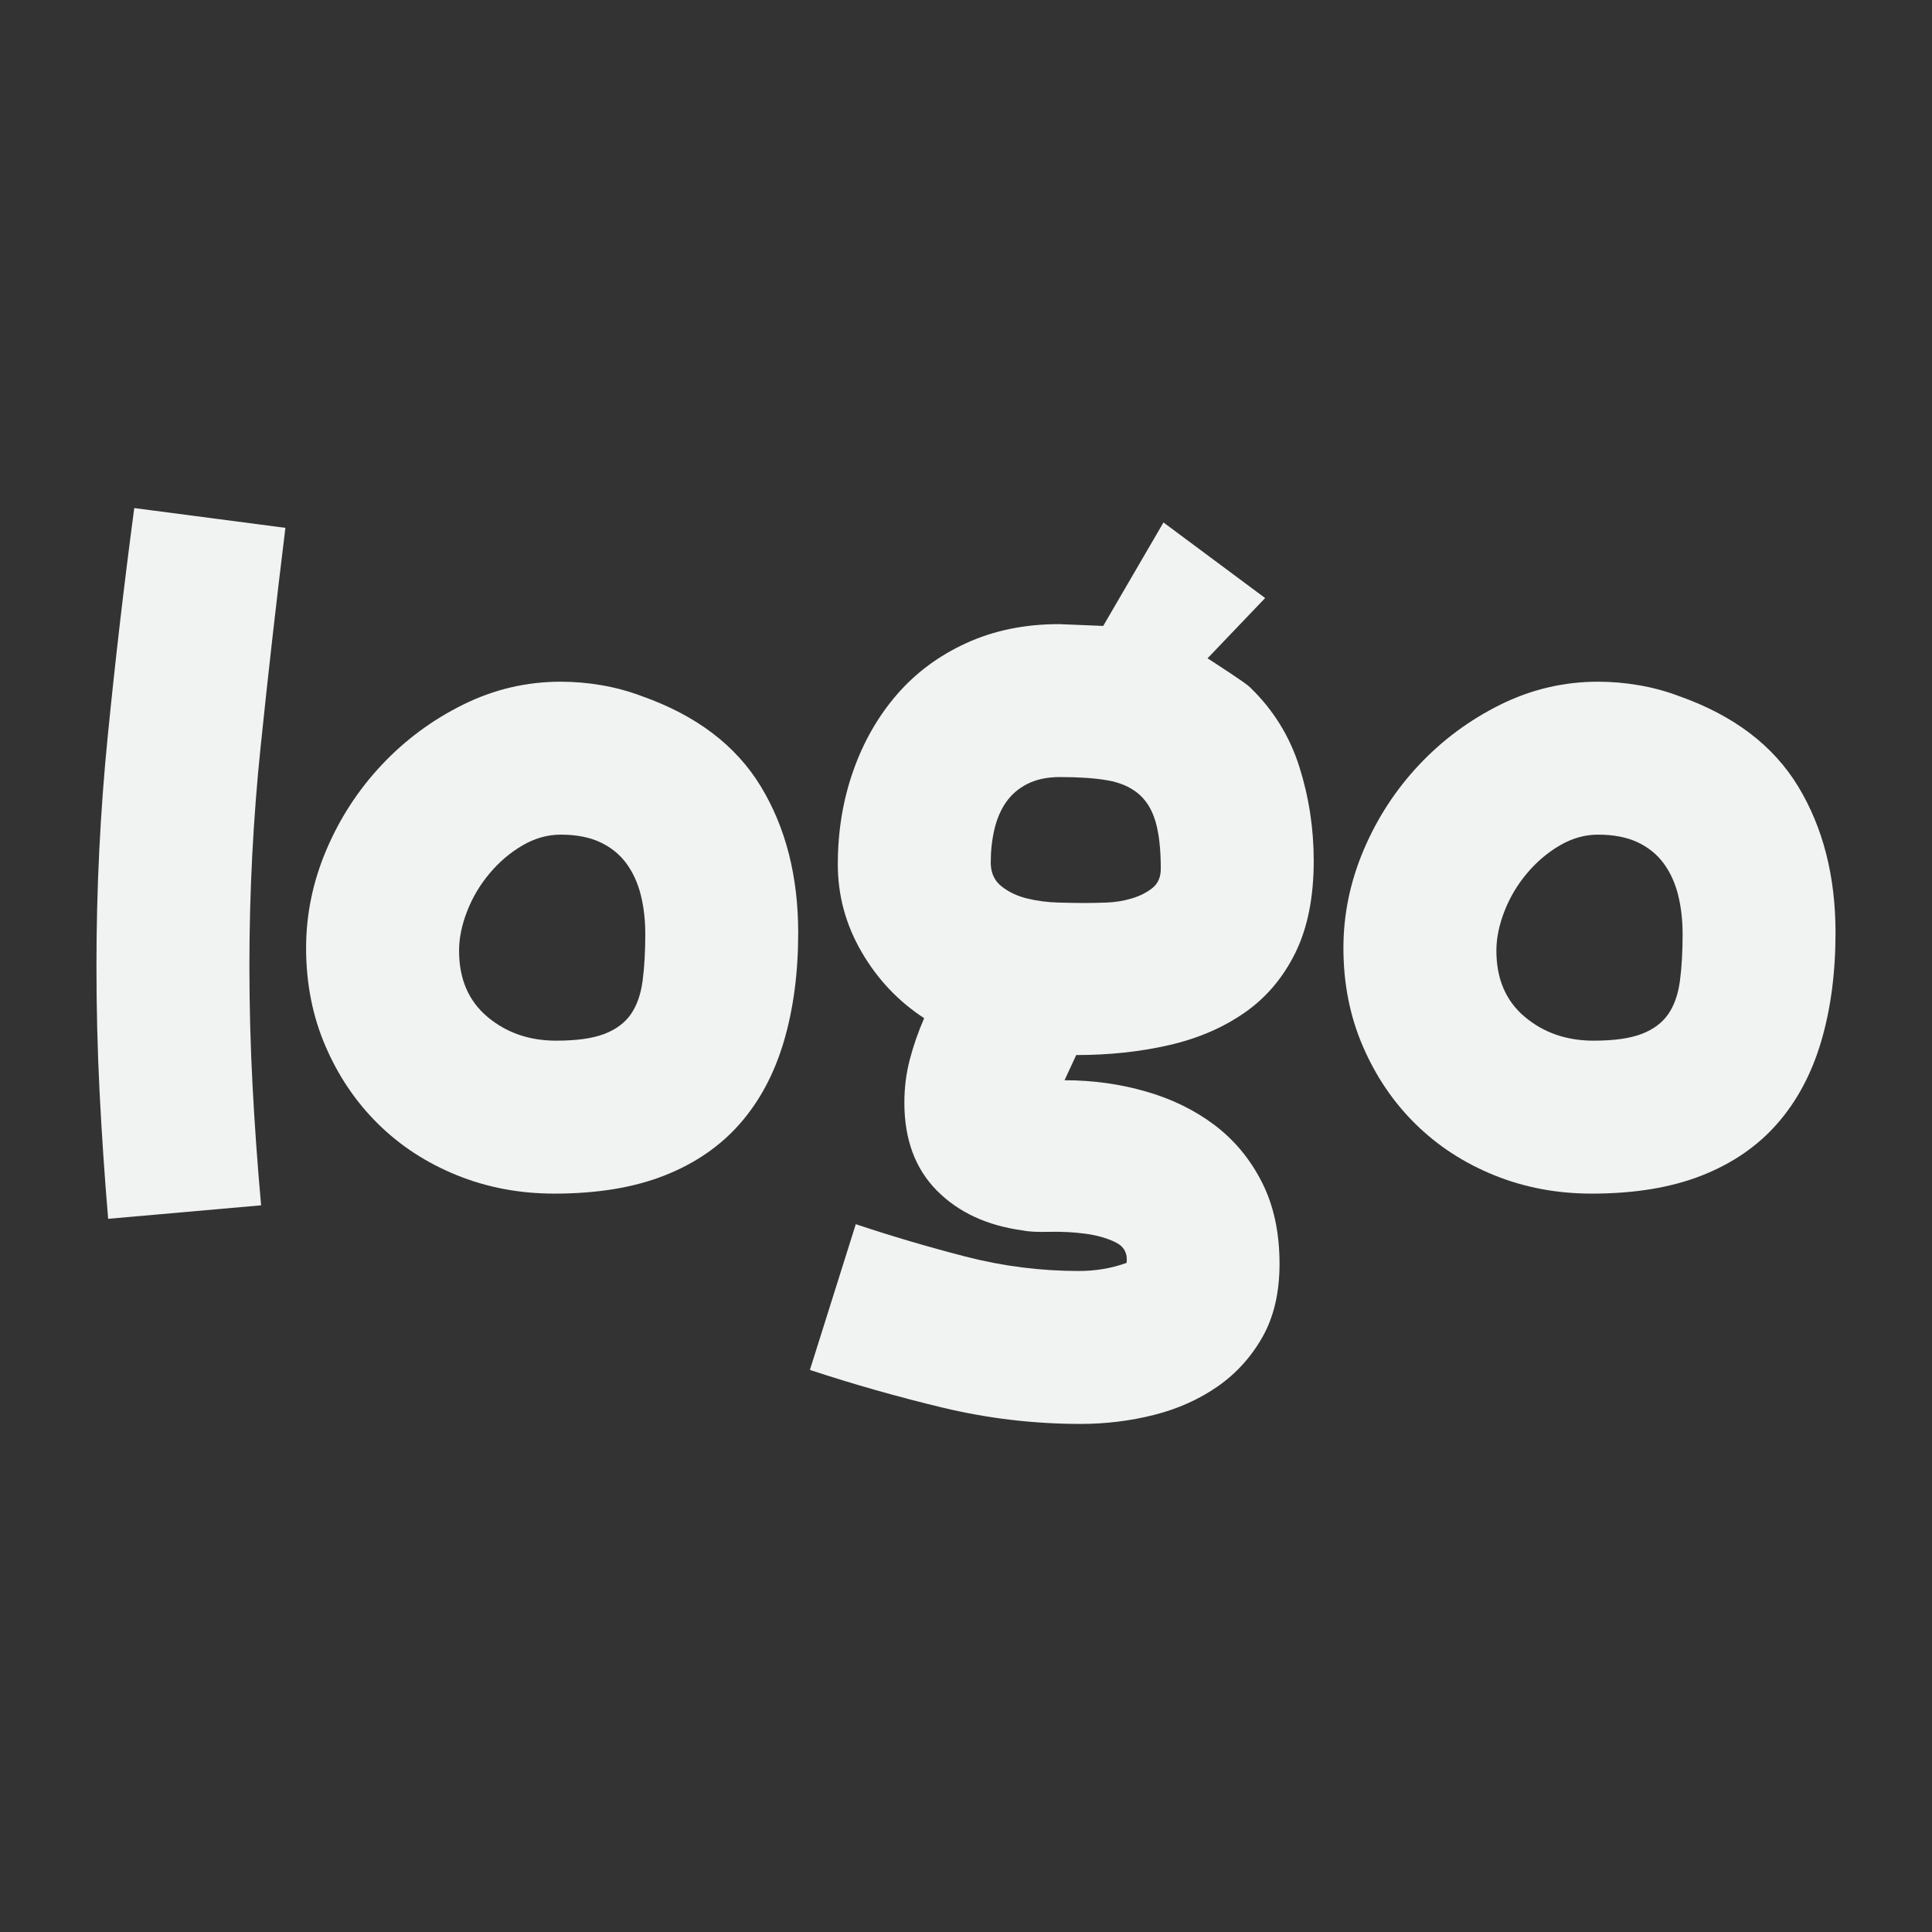 <svg viewBox="0 0 1080 1080" xmlns="http://www.w3.org/2000/svg" data-name="Layer 1" id="Layer_1">
  <rect x="0" y="0" width="1080" height="1080" fill="#333333" stroke="none"/>
  <defs>
    <style>
      .cls-1 {
        fill: #f1f2f2;
      }
    </style>
  </defs>
  <path d="M159.54,295.08c-5.03,40.91-9.64,81.64-13.83,122.21-4.2,40.58-6.29,81.47-6.29,122.72,0,22.47.59,44.76,1.76,66.88,1.17,22.13,2.76,44.43,4.78,66.89l-85.5,7.54c-2.01-23.8-3.61-47.35-4.78-70.66-1.18-23.3-1.76-46.85-1.76-70.66,0-43.25,2.09-86,6.29-128.25,4.19-42.24,9.13-84.82,14.84-127.74l84.49,11.06Z" class="cls-1"></path>
  <path d="M313.43,381.08c7.71,0,15.42.67,23.13,2.01,7.71,1.34,15.09,3.36,22.13,6.03,30.5,10.74,52.72,27.59,66.64,50.54,13.91,22.97,20.87,50.22,20.87,81.73,0,22.47-2.69,42.75-8.05,60.86-5.36,18.1-13.58,33.44-24.64,46.02-11.06,12.57-25.15,22.21-42.24,28.91-17.1,6.71-37.56,10.06-61.36,10.06-19.44,0-37.64-3.43-54.57-10.31-16.93-6.87-31.6-16.43-44-28.67-12.41-12.23-22.21-26.74-29.42-43.5-7.21-16.76-10.81-35.03-10.81-54.82,0-18.77,3.77-37.04,11.32-54.82,7.54-17.76,17.86-33.61,30.93-47.52,13.08-13.91,28.24-25.15,45.51-33.7,17.27-8.55,35.46-12.82,54.57-12.82ZM360.71,521.89c0-7.71-.84-14.91-2.51-21.62-1.68-6.71-4.36-12.57-8.05-17.61-3.7-5.02-8.55-8.97-14.58-11.82-6.04-2.84-13.42-4.27-22.13-4.27-7.37,0-14.5,2.01-21.37,6.03-6.88,4.02-13,9.22-18.35,15.59-5.37,6.37-9.56,13.41-12.57,21.13s-4.53,15.09-4.53,22.13c0,15.76,5.28,28.08,15.84,36.96,10.56,8.89,23.39,13.33,38.47,13.33,11.4,0,20.37-1.26,26.91-3.77,6.54-2.51,11.48-6.2,14.84-11.06,3.35-4.86,5.53-11.06,6.54-18.61,1-7.54,1.5-16.34,1.5-26.4Z" class="cls-1"></path>
  <path d="M616.7,349.9l33.69-57.84,56.83,42.25-32.19,33.69c1.01.67,2.68,1.76,5.03,3.27,2.34,1.51,4.77,3.1,7.29,4.78,2.51,1.68,4.85,3.27,7.04,4.78,2.18,1.5,3.77,2.76,4.78,3.77,12.74,12.4,21.79,27.08,27.16,44,5.36,16.94,8.05,34.45,8.05,52.56,0,20.45-3.44,37.64-10.31,51.55-6.88,13.92-16.34,25.07-28.41,33.44-12.07,8.38-26.16,14.42-42.24,18.1-16.09,3.7-33.37,5.53-51.8,5.53l-6.54,14.08c15.75,0,30.93,2.1,45.51,6.29,14.58,4.19,27.41,10.48,38.47,18.86,11.06,8.38,19.87,19.03,26.4,31.93,6.54,12.91,9.81,28.08,9.81,45.52,0,16.09-3.19,29.75-9.56,40.99-6.37,11.23-14.76,20.45-25.14,27.66-10.4,7.2-22.21,12.49-35.46,15.84-13.25,3.35-26.91,5.03-40.99,5.03-26.15,0-51.8-3.02-76.95-9.05-25.14-6.03-49.96-13.08-74.43-21.13l25.65-81.47c20.11,6.71,40.56,12.74,61.36,18.11,20.79,5.36,41.9,8.05,63.37,8.05,9.38,0,18.27-1.51,26.65-4.53.67-5.36-1.43-9.22-6.29-11.57-4.86-2.35-10.56-3.95-17.1-4.78-6.54-.84-13.17-1.18-19.87-1.01-6.71.17-11.57-.08-14.58-.75-20.12-2.69-36.21-10.15-48.28-22.38-12.07-12.23-18.1-28.58-18.1-49.03,0-8.37,1-16.42,3.02-24.14,2.01-7.71,4.69-15.41,8.05-23.13-14.42-9.38-26.07-21.7-34.95-36.96-8.89-15.26-13.33-31.6-13.33-49.04,0-18.43,2.85-35.78,8.55-52.05,5.7-16.26,13.83-30.51,24.39-42.75,10.56-12.23,23.55-21.88,38.98-28.92,15.41-7.04,32.69-10.56,51.8-10.56l24.65,1.01ZM648.89,485.68c0-11.07-1.01-19.95-3.02-26.66-2.01-6.7-5.28-11.89-9.81-15.59-4.53-3.68-10.31-6.11-17.35-7.29-7.05-1.17-15.77-1.76-26.16-1.76-7.04,0-13.07,1.25-18.1,3.77-5.03,2.51-9.05,5.96-12.07,10.31-3.02,4.36-5.2,9.48-6.54,15.34-1.35,5.87-2.01,12-2.01,18.36,0,5.7,2.01,10.14,6.04,13.32,4.02,3.19,8.8,5.45,14.33,6.79,5.53,1.35,11.32,2.1,17.35,2.27,6.03.17,11.06.25,15.09.25,3.02,0,6.95-.08,11.82-.25,4.85-.16,9.55-.92,14.08-2.27,4.53-1.33,8.37-3.27,11.57-5.78,3.18-2.52,4.78-6.11,4.78-10.81Z" class="cls-1"></path>
  <path d="M893.3,381.08c7.71,0,15.42.67,23.13,2.01,7.71,1.34,15.09,3.36,22.13,6.03,30.5,10.74,52.72,27.59,66.64,50.54,13.91,22.97,20.87,50.22,20.87,81.73,0,22.47-2.69,42.75-8.05,60.86-5.36,18.1-13.58,33.44-24.64,46.02-11.06,12.57-25.15,22.21-42.24,28.91-17.1,6.71-37.56,10.06-61.36,10.06-19.44,0-37.64-3.43-54.57-10.31-16.93-6.87-31.6-16.43-44-28.67-12.41-12.23-22.21-26.74-29.42-43.5-7.21-16.76-10.81-35.03-10.81-54.82,0-18.77,3.77-37.04,11.32-54.82,7.54-17.76,17.86-33.61,30.93-47.52,13.08-13.91,28.24-25.15,45.51-33.7,17.27-8.55,35.46-12.82,54.57-12.82ZM940.58,521.89c0-7.71-.84-14.91-2.51-21.62-1.68-6.71-4.36-12.57-8.05-17.61-3.7-5.02-8.55-8.97-14.58-11.82-6.04-2.84-13.42-4.27-22.13-4.27-7.37,0-14.5,2.01-21.37,6.03-6.88,4.02-13,9.22-18.35,15.59-5.37,6.37-9.56,13.41-12.57,21.13s-4.53,15.09-4.53,22.13c0,15.76,5.28,28.08,15.84,36.96,10.56,8.89,23.39,13.33,38.47,13.33,11.4,0,20.37-1.26,26.91-3.77s11.48-6.2,14.84-11.06c3.35-4.86,5.53-11.06,6.54-18.61,1-7.54,1.5-16.34,1.5-26.4Z" class="cls-1"></path>
</svg>
